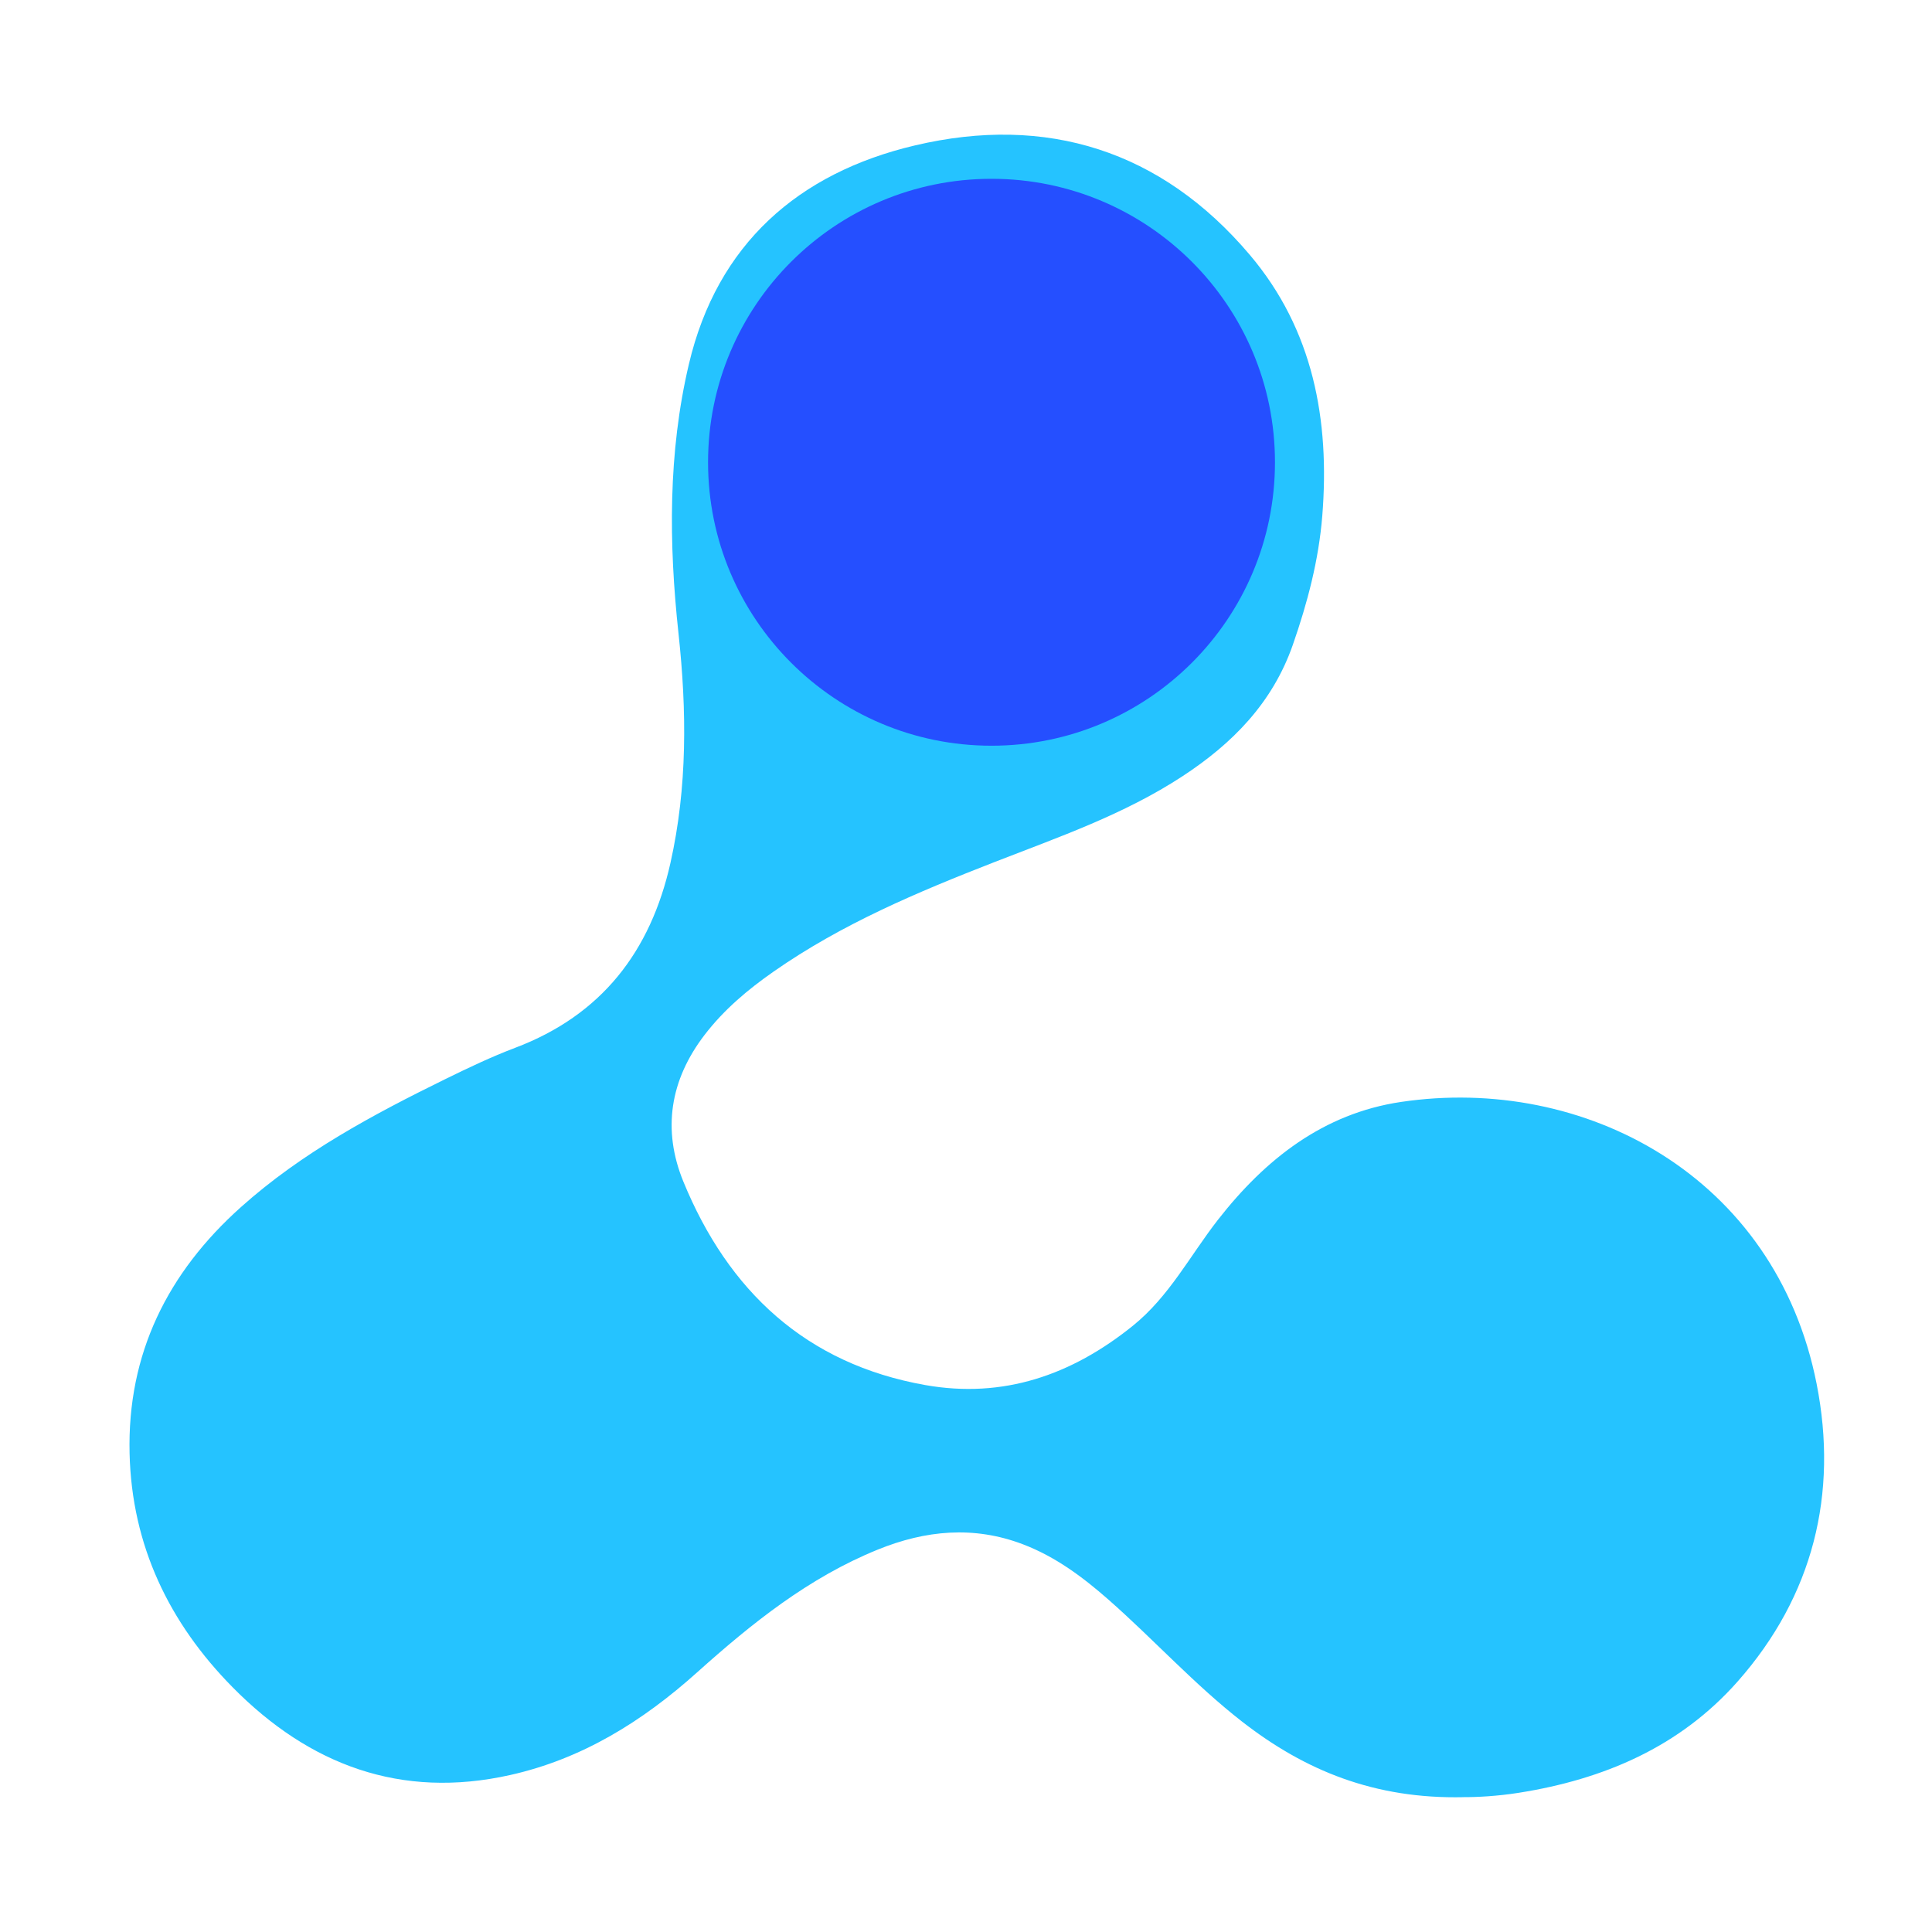 <?xml version="1.0" encoding="UTF-8"?>
<svg id="Ebene_1" data-name="Ebene 1" xmlns="http://www.w3.org/2000/svg" viewBox="0 0 394.5 394.5">
  <defs>
    <style>
      .cls-1 {
        fill: #25c3ff;
      }

      .cls-1, .cls-2 {
        stroke-width: 0px;
      }

      .cls-2 {
        fill: #254fff;
      }
    </style>
  </defs>
  <path class="cls-1" d="m298.9,366.97c-18.26.41-32.46-5.47-45.24-15.4-9.75-7.59-18.04-16.77-27.29-24.91-5.29-4.65-10.89-8.82-17.53-11.34-10-3.8-19.86-2.86-29.61,1.1-14.1,5.72-25.75,15.08-36.9,25.08-11.13,9.98-23.44,17.66-38.17,20.95-22.31,4.99-41.02-2.07-56.63-17.89-12.99-13.16-20.62-28.97-21.07-47.78-.49-20.39,7.8-36.93,22.73-50.29,12.41-11.11,26.98-18.9,41.83-26.19,4.65-2.28,9.31-4.5,14.16-6.34,17.63-6.66,27.66-19.64,31.72-37.75,3.48-15.52,3.34-31.14,1.65-46.81-2-18.47-2.15-36.95,2.12-55.06,5.77-24.48,22.35-39.03,46.13-44.64,26.91-6.36,50.36,1.04,68.39,22.33,12.95,15.28,16.38,33.74,14.81,53.31-.73,9.05-3.02,17.74-6.01,26.32-4.15,11.88-12.32,20.16-22.56,26.86-11.9,7.79-25.22,12.39-38.34,17.5-15.7,6.12-31.22,12.65-45.14,22.38-5.27,3.68-10.13,7.77-14.08,12.92-7.06,9.21-8.67,19.38-4.33,29.96,9.17,22.34,25.05,37.23,49.39,41.54,15.92,2.82,29.88-2.03,42.37-12.09,7.44-5.99,11.7-14.35,17.39-21.65,9.68-12.4,21.55-21.72,37.38-24.07,37.36-5.56,76.51,15.07,84.88,57.61,4.41,22.39-.7,43.25-16.11,60.7-11.84,13.41-27.39,20.03-44.8,22.77-4.31.68-8.63.9-11.14.87Z"/>
  <circle class="cls-2" cx="202.46" cy="94.39" r="57.88"/>
</svg>